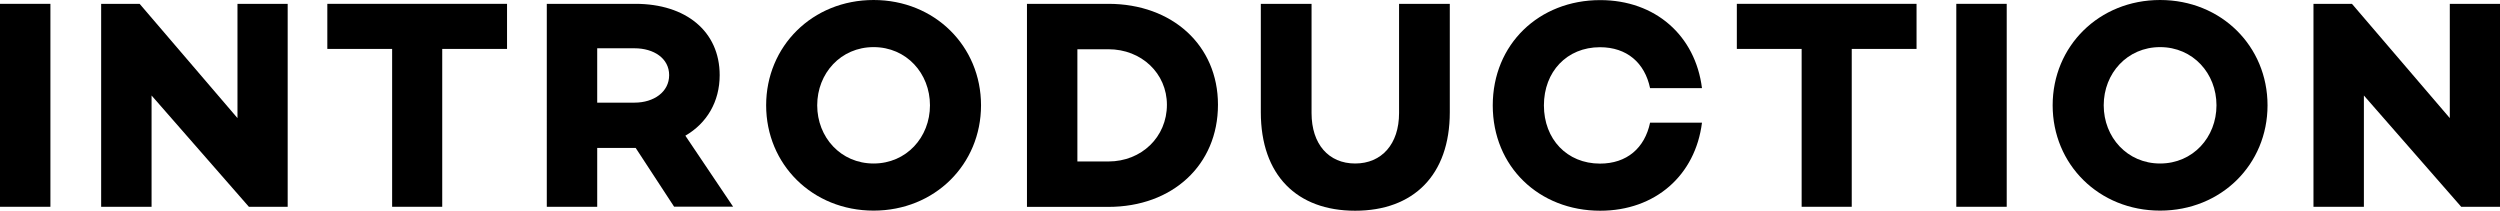 <?xml version="1.0" encoding="UTF-8"?><svg id="_レイヤー_2" xmlns="http://www.w3.org/2000/svg" viewBox="0 0 234.55 19.77"><defs><style>.cls-1{stroke-width:0px;}</style></defs><g id="_文字と写真"><path class="cls-1" d="m4.73.36v19.04H0V.36h4.73Z"/><path class="cls-1" d="m26.99.36v19.04h-3.64l-9.13-10.44v10.44h-4.73V.36h3.61l9.18,10.72V.36h4.7Z"/><path class="cls-1" d="m47.57,4.59h-6.08v14.81h-4.7V4.59h-6.08V.36h16.86v4.23Z"/><path class="cls-1" d="m63.25,19.4l-3.61-5.52h-3.61v5.52h-4.73V.36h8.32c4.73,0,7.9,2.58,7.9,6.69,0,2.49-1.2,4.51-3.22,5.68l4.48,6.66h-5.52Zm-7.22-9.77h3.5c1.82,0,3.25-1.01,3.25-2.58s-1.43-2.52-3.25-2.52h-3.5v5.1Z"/><path class="cls-1" d="m92.04,9.88c0,5.54-4.34,9.88-10.08,9.88s-10.08-4.34-10.08-9.88S76.22,0,81.96,0s10.08,4.34,10.08,9.88Zm-4.79,0c0-3-2.21-5.46-5.29-5.46s-5.29,2.46-5.29,5.46,2.21,5.46,5.29,5.46,5.29-2.46,5.29-5.46Z"/><path class="cls-1" d="m114.27,9.83c0,5.66-4.28,9.58-10.28,9.58h-7.64V.36h7.64c5.99,0,10.28,3.89,10.28,9.46Zm-4.79,0c0-2.94-2.38-5.21-5.49-5.21h-2.91v10.53h2.91c3.11,0,5.49-2.3,5.49-5.32Z"/><path class="cls-1" d="m136.02,10.53c0,5.91-3.42,9.24-8.88,9.24s-8.85-3.33-8.85-9.24V.36h4.76v10.25c0,2.91,1.6,4.73,4.09,4.73s4.12-1.82,4.12-4.73V.36h4.76v10.16Z"/><path class="cls-1" d="m154.81,11.51h4.87c-.62,4.93-4.37,8.26-9.55,8.26-5.74,0-10.08-4.14-10.08-9.88s4.34-9.88,10.08-9.88c5.18,0,8.93,3.33,9.55,8.26h-4.87c-.5-2.38-2.18-3.84-4.7-3.84-3.11,0-5.26,2.3-5.26,5.46s2.16,5.46,5.26,5.46c2.52,0,4.2-1.46,4.7-3.84Z"/><path class="cls-1" d="m179.81,4.59h-6.08v14.81h-4.7V4.59h-6.08V.36h16.86v4.23Z"/><path class="cls-1" d="m188.27.36v19.04h-4.73V.36h4.73Z"/><path class="cls-1" d="m212.74,9.88c0,5.54-4.34,9.88-10.08,9.88s-10.08-4.34-10.08-9.88,4.34-9.88,10.08-9.88,10.08,4.34,10.08,9.88Zm-4.79,0c0-3-2.21-5.46-5.29-5.46s-5.29,2.46-5.29,5.46,2.21,5.46,5.29,5.46,5.29-2.46,5.29-5.46Z"/><path class="cls-1" d="m234.55.36v19.04h-3.64l-9.13-10.44v10.44h-4.73V.36h3.61l9.18,10.72V.36h4.7Z"/></g></svg>